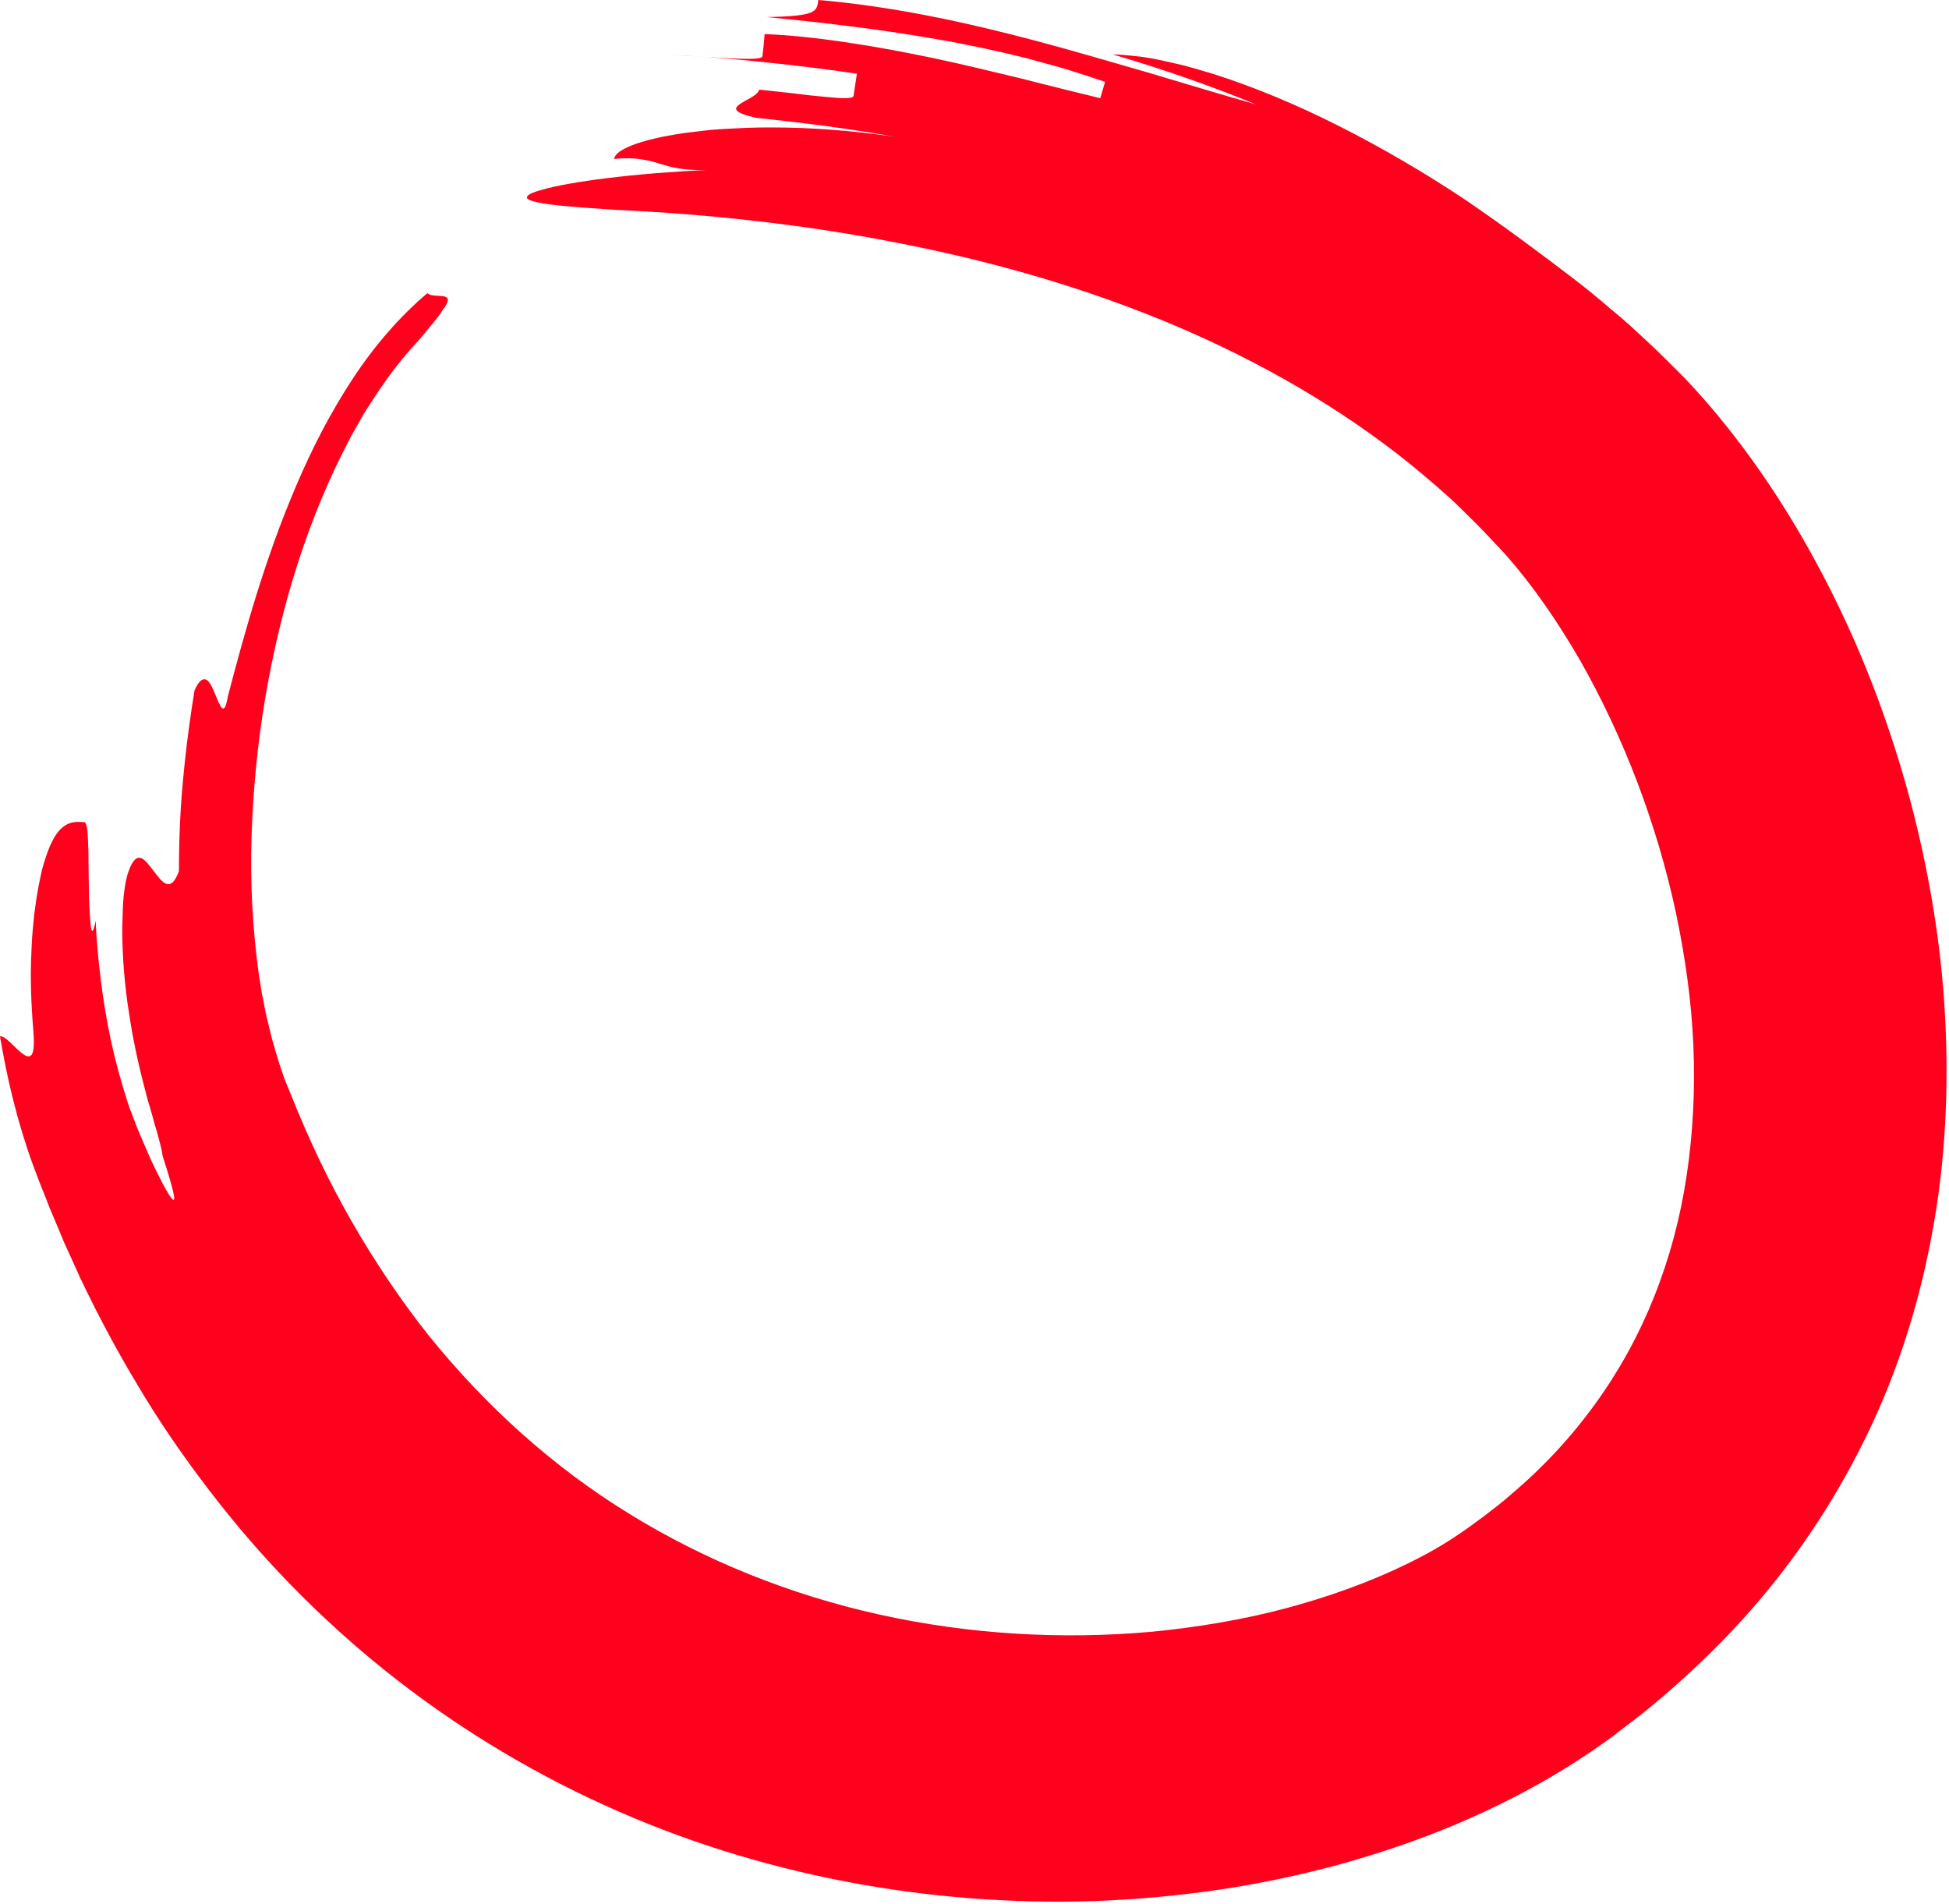 <?xml version="1.0" encoding="UTF-8"?><svg xmlns="http://www.w3.org/2000/svg" xmlns:xlink="http://www.w3.org/1999/xlink" height="513.8" preserveAspectRatio="xMidYMid meet" version="1.0" viewBox="47.9 29.8 526.1 513.8" width="526.1" zoomAndPan="magnify"><g><g><path d="M191.5,49c106.1,0,218.1,25.5,288.9,102.1C542.3,217.5,590,386,465.6,472.8c-87.4,61-299.7,58.7-373.4-140.4 c-25.4-68.5-4-194,55-242.5" fill="none"/><g id="change1_1"><path d="M472.5,104.9c1.7,1.3,3.5,2.7,5.2,4.1c1.7,1.4,3.4,2.8,5.1,4.3c3.5,2.8,6.8,5.9,10.1,9 c1.7,1.5,3.3,3.2,4.9,4.7c1.6,1.6,3.2,3.2,4.9,4.9c3.3,3.5,6.6,7.2,9.6,10.9c12.2,14.9,22.3,31.2,30.8,48.4 c8.5,17.2,15.2,35.3,20.3,54.1c5,18.8,8.4,38.3,9.5,58.1c1.1,19.8,0.2,40.1-3.6,60c-3.7,19.9-10.1,39.5-19.4,57.6 c-9.2,18.1-21,34.7-34.4,48.9c-6.7,7.1-13.8,13.7-21.1,19.8c-1.8,1.5-3.7,3-5.5,4.4c-1.9,1.4-3.7,2.8-5.6,4.3 c-4,2.9-8.1,5.7-12.1,8.2c-9.8,6.1-19.9,11.2-30.3,15.6c-10.4,4.4-21,7.9-31.7,10.9c-10.8,2.9-21.7,5.2-32.7,6.8 c-11,1.6-22.1,2.6-33.3,3c-22.3,0.7-44.9-1-67.2-5.3c-22.3-4.3-44.2-11.1-65.2-20.7c-20.9-9.5-40.8-21.7-58.8-36.1 c-18-14.4-34.1-31-47.8-49c-6.9-9-13.3-18.3-19-27.9c-5.8-9.6-11-19.4-15.7-29.3c-1.1-2.5-2.3-5-3.4-7.5c-1.2-2.5-2.1-5-3.2-7.5 l-1.6-3.8l-1.5-3.8l-1.5-3.8l-0.7-1.9l-0.4-1l-0.4-1.1c-4.3-11.8-7-23.4-8.9-34.7c1.5-0.2,4,3.2,6.1,4.7c2.1,1.5,3.5,1.2,2.9-6.2 c-0.6-7.3-0.8-13.7-0.6-19.2c0.1-2.7,0.2-5.3,0.4-7.6c0.2-2.3,0.4-4.5,0.7-6.5c0.5-4,1.2-7.2,1.8-10c0.7-2.7,1.5-4.9,2.2-6.6 c1.5-3.4,3-5,4.6-5.8c1.5-0.8,3-0.7,4.6-0.6c0.8,0,1,2.5,1.1,6.1c0.1,1.8,0.1,3.8,0.1,5.9c0,2.1,0.1,4.3,0.1,6.4 c0,2.1,0.1,4.1,0.2,5.7c0.1,1.7,0.2,3.1,0.3,4c0.3,1.9,0.7,1.8,1.3-1.5c0.5,9.9,1.8,21.5,4.2,32.6c1.2,5.5,2.7,10.9,4.3,15.9 c0.4,1.3,0.8,2.5,1.3,3.6c0.4,1.2,0.9,2.3,1.3,3.5c0.9,2.2,1.8,4.2,2.6,6.1c1.6,3.8,3.2,6.9,4.4,9.2c1.2,2.3,2.1,3.8,2.7,4.3 c1,0.9,0.3-2.4-2.7-11.7c-0.2-1.7-0.8-3.8-1.5-6.4c-0.2-0.6-0.4-1.3-0.6-2c-0.2-0.7-0.4-1.4-0.6-2.2c-0.4-1.5-0.9-3.1-1.4-4.8 c-1.8-6.7-3.7-14.6-4.9-22.7c-1.3-8-1.9-16.1-1.9-23c0.1-3.4,0.1-6.6,0.4-9.2c0.3-2.7,0.7-4.9,1.3-6.5c1.1-3.2,2.3-4,3.4-3.6 c1.1,0.4,2.2,2,3.4,3.5c2.3,3.1,4.6,6.1,6.8,0c0-6.1,0.2-15.2,1.1-24.4c0.8-9.1,2.1-18.2,3.1-24.3c1.2-2.9,2.4-3.4,3.3-2.9 c0.9,0.6,1.6,2.2,2.3,3.9c1.4,3.3,2.4,6.4,3.4,0.6c4.5-17.2,10-37.2,18.5-57c4.2-9.9,9.2-19.6,15.1-28.6c5.9-9,12.8-17,20.3-23.3 c1,1.2,4.4,0.3,5.3,1.3c0.4,0.5,0.2,1.5-1.3,3.4c-0.9,1.6-2.8,3.7-5.8,7.4c-3.5,3.8-7,7.9-10.2,12.6c-1.6,2.2-3.1,4.7-4.7,7.1 c-0.8,1.2-1.4,2.5-2.2,3.8c-0.7,1.3-1.5,2.5-2.1,3.8c-5.5,10.4-10.2,21.7-14,33.5c-3.8,11.8-6.7,24-8.8,36.4 c-2.1,12.4-3.3,25-3.7,37.5c-0.4,12.5,0.3,24.8,1.9,36.6l0.7,4.4c0.1,0.7,0.2,1.5,0.4,2.2l0.4,2.1c0.3,1.4,0.5,2.8,0.9,4.2l1,4.1 c0.3,1.4,0.8,2.6,1.1,4c0.4,1.3,0.8,2.6,1.2,3.9l1.3,3.8l1.8,4.4c4.7,11.8,10.1,23.2,16.3,34c6.2,10.8,13.1,21.1,20.7,30.7 c15.4,19.1,33.6,35.6,54.3,48.3c20.6,12.7,43.6,21.9,67.6,27.2c24,5.3,49,6.8,73.5,4.6c12.2-1.2,24.3-3.2,36-6.3 c11.6-3.1,22.8-7.1,33-12.1c5.1-2.5,9.9-5.2,14.2-8.2c2.1-1.4,4.5-3.2,6.8-4.9c2.3-1.8,4.6-3.5,6.7-5.4 c8.8-7.4,16.4-15.6,22.9-24.6c13-17.9,21.3-38.9,24.7-61.7c1.7-11.4,2.3-23.1,1.8-35c-0.5-11.9-2.2-23.9-4.7-35.8 c-5.1-23.8-14-47.3-25.9-68.2c-6-10.4-12.7-20.1-19.9-28.3l-1.4-1.5l-0.7-0.8l-0.8-0.8l-3.1-3.3c-2.1-2.2-4.3-4.3-6.4-6.4 c-1.1-1.1-2.2-2.1-3.3-3.1l-3.4-3c-2.3-2-4.6-3.9-6.9-5.8c-18.9-15.2-40.5-27.6-63.6-37.4c-23.2-9.8-48-17-73.4-22 c-25.5-5.1-51.7-8-78-9.2c-12.1-0.8-18.9-1.4-21.7-2.3c-1.5-0.4-2-0.9-1.5-1.4c0.4-0.5,1.7-1.1,3.6-1.6 c7.6-2.3,26.1-4.6,44.6-5.4C232,75.8,229,74.9,226,74c-1.5-0.5-3-0.9-5-1.2c-1.9-0.3-4.2-0.4-7.3-0.1c0.1-2.3,6.4-5.2,19-7 c3.2-0.4,6.7-0.9,10.7-1.1c2-0.1,4.1-0.2,6.2-0.3c2.2-0.1,4.4-0.1,6.8-0.1c9.5,0,20.5,0.7,33,2.5c-12.4-2.2-24.9-3.8-37.4-5.1 c-6.2-1.4-6.1-2.5-4.4-3.7c1.7-1.2,5-2.4,5.2-3.9c3.2,0.3,6.4,0.7,9.3,1c3,0.4,5.8,0.7,8.1,0.9c4.8,0.5,8,0.6,8.1-0.2 c0.2-1.5,0.7-4.5,0.9-6c-6.4-1-16-2.2-25.7-3.2c-9.7-1-19.4-1.7-25.8-2c12.9,0.7,25.8,2,26,0.5c0.2-1.5,0.5-4.5,0.6-6 c13.1,0.5,29.4,3.1,45.6,6.5c8.1,1.7,16.1,3.7,23.7,5.5c3.8,1,7.5,1.9,11.1,2.8c3.5,0.9,7,1.7,10.2,2.5l1.3-4.4 c-3.2-1.1-6.6-2.2-10.1-3.3c-3.6-1.1-7.3-2-11.1-3.1c-7.7-1.9-15.9-3.7-24.1-5.1c-16.4-2.9-32.9-4.7-46-6 c6.7-0.1,10.1-0.5,11.8-1.2c1.8-0.7,1.9-1.9,2.1-3.4c20,1.7,39.9,6,59.4,11.2c9.8,2.6,19.5,5.5,29.3,8.3 c9.8,2.9,19.6,5.9,29.5,8.7c-12.7-5.2-25.7-9.7-38.7-13.5c1.8,0,3.7,0.2,5.7,0.4c2,0.2,4.2,0.5,6.5,1c2.3,0.5,4.6,1,7.1,1.6 c2.5,0.7,5,1.4,7.6,2.2c10.5,3.3,22.2,8.1,33.9,14c11.7,5.9,23.5,12.8,34.3,20C454.1,91,464,98.4,472.5,104.9z" fill="#FF001D"/></g></g></g></svg>